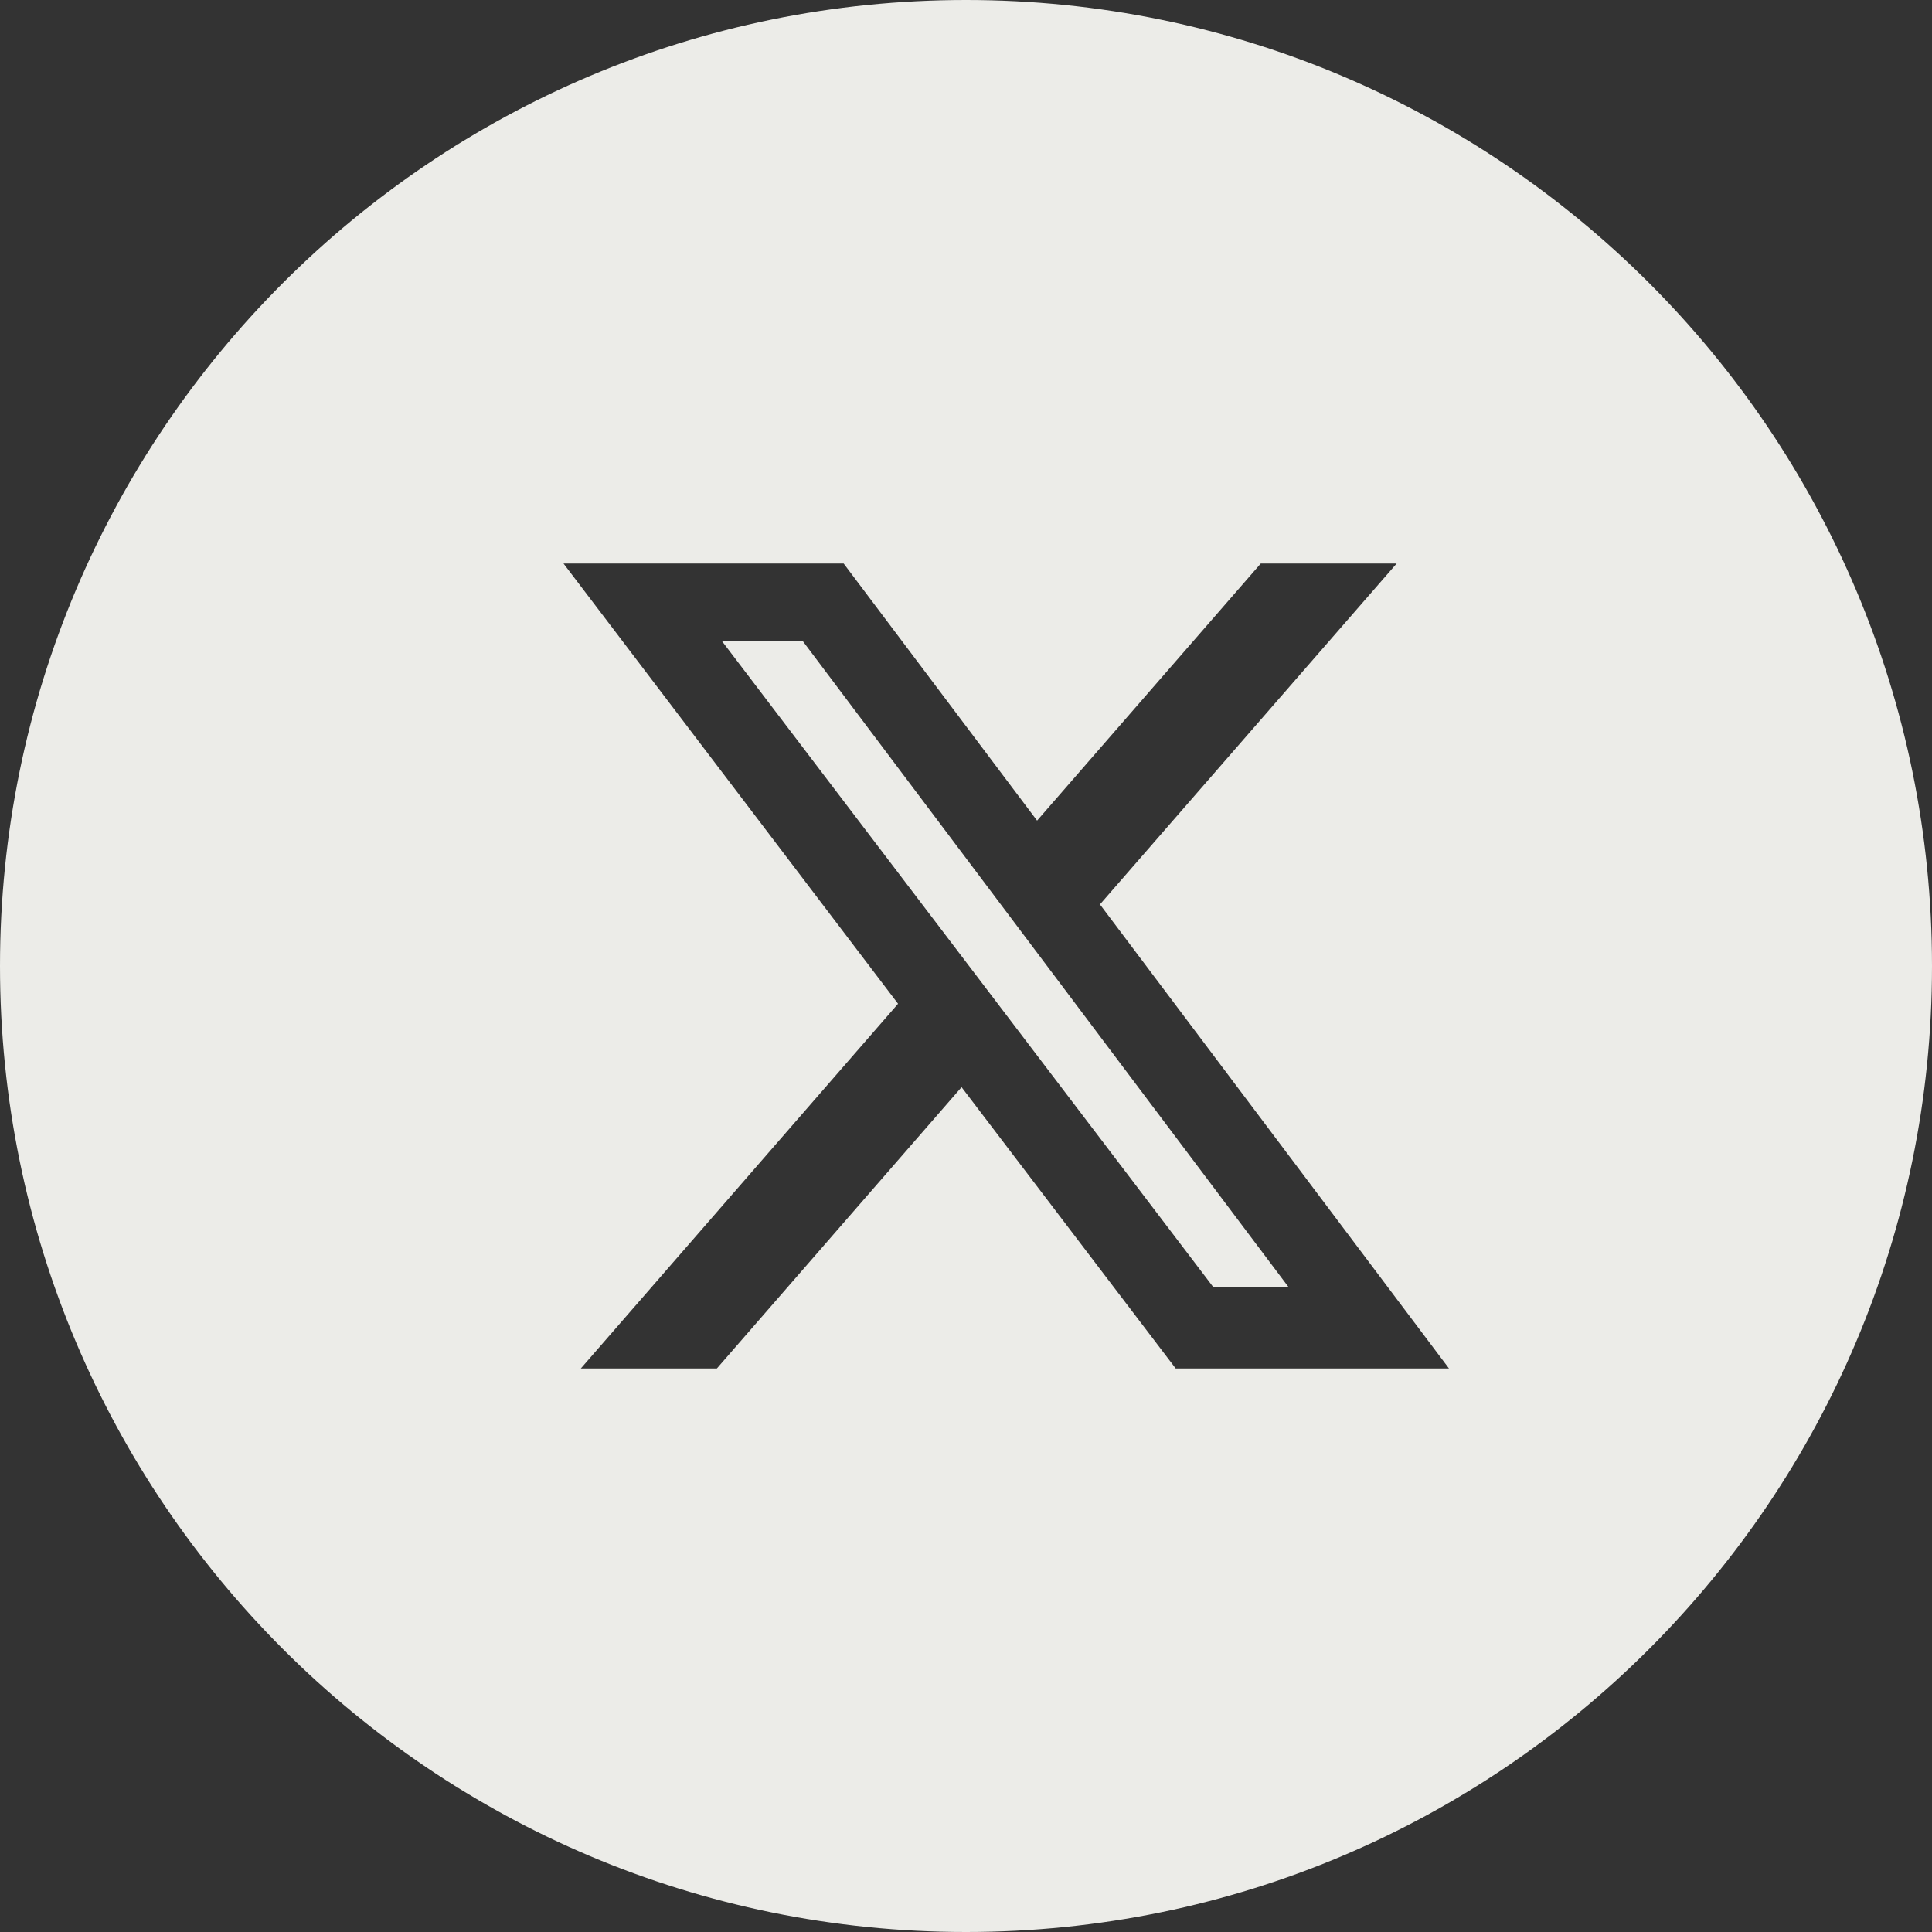 <svg width="24" height="24" viewBox="0 0 24 24" fill="none" xmlns="http://www.w3.org/2000/svg">
<rect x="0" y="0" width="24" height="24" fill="#333333" stroke="none"/>
<path d="M12 0C18.627 0 24 5.373 24 12C24 18.627 18.627 24 12 24C5.373 24 0 18.627 0 12C0 5.373 5.373 0 12 0ZM7 7L11.156 12.469L7.215 17H8.905L11.945 13.505L14.605 17H18L13.664 11.235L17.35 7H15.662L12.883 10.194L10.48 7H7ZM9.971 7.962L16.004 15.985H15.069L8.967 7.962H9.971Z" fill="#ECECE8"/>
</svg>
